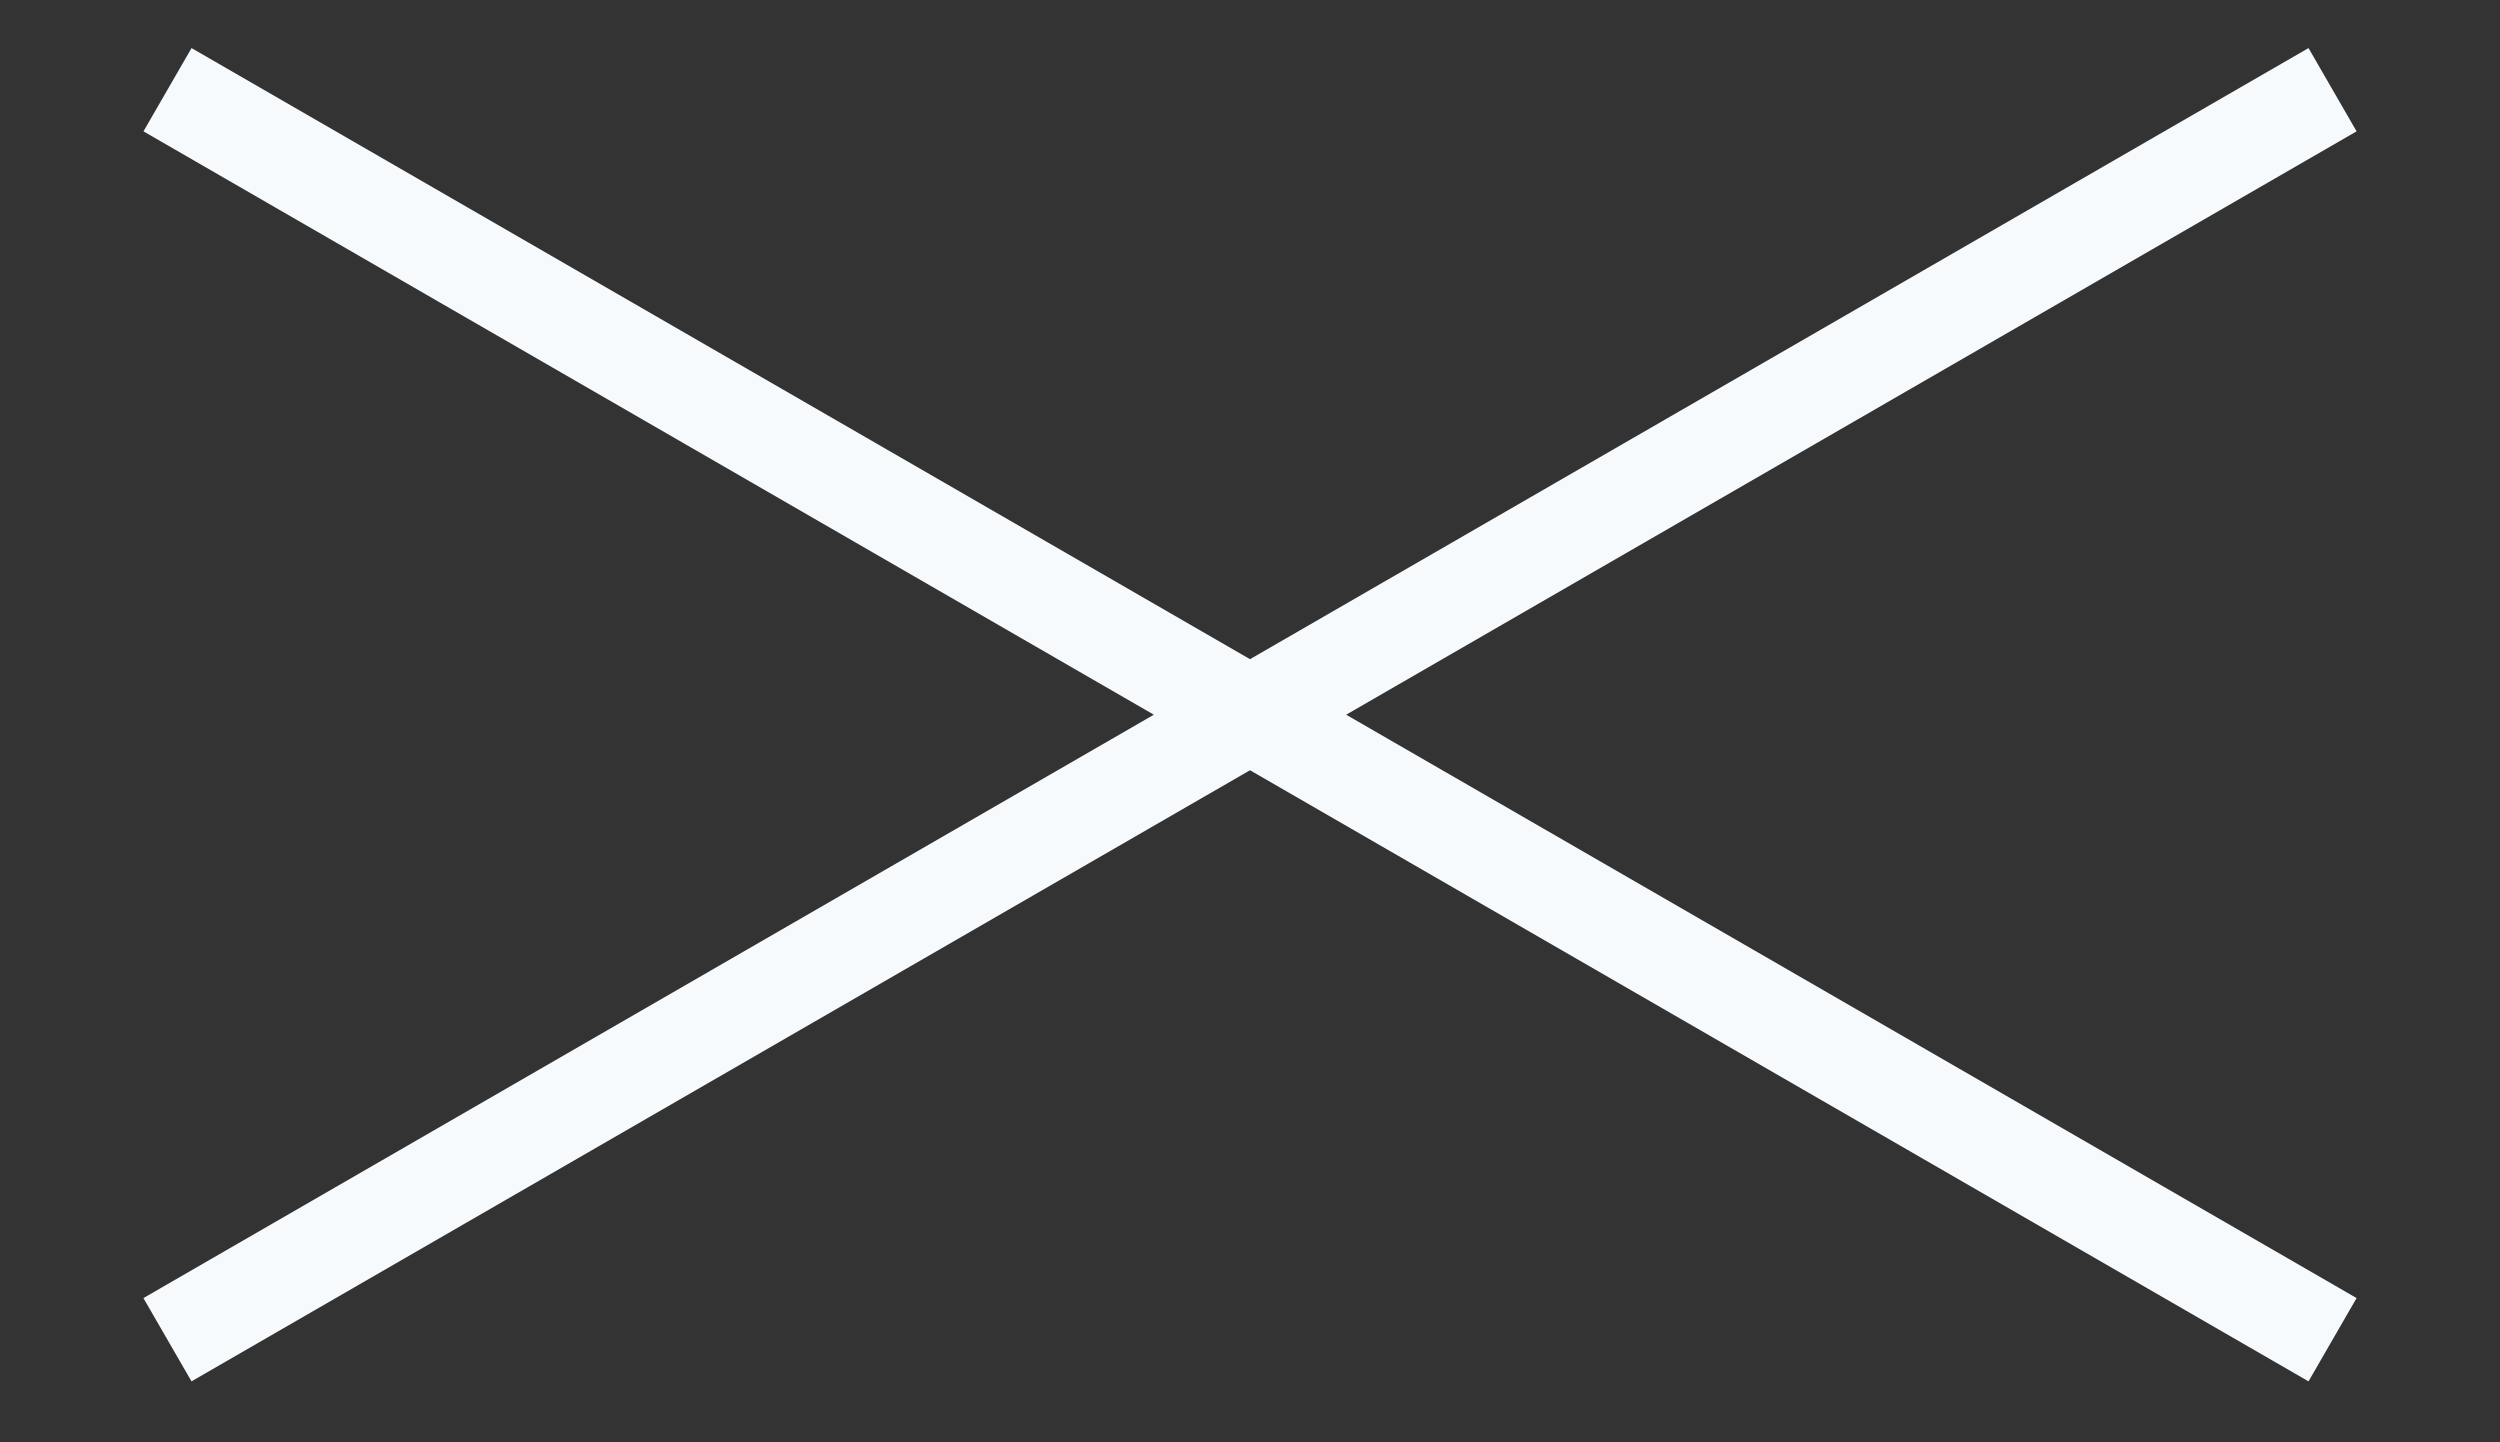 <svg width="52" height="30" viewBox="0 0 52 30" fill="none" xmlns="http://www.w3.org/2000/svg">
<rect x="0" y="0" width="52" height="30" fill="#333333" stroke="none"/>
<path fill-rule="evenodd" clip-rule="evenodd" d="M48.017 1L49.017 2.732L28 14.866L49.017 27L48.017 28.732L26 16.021L3.983 28.732L2.983 27L24 14.866L2.984 2.732L3.984 1L26 13.711L48.017 1Z" fill="#F7FAFC"/>
</svg>
